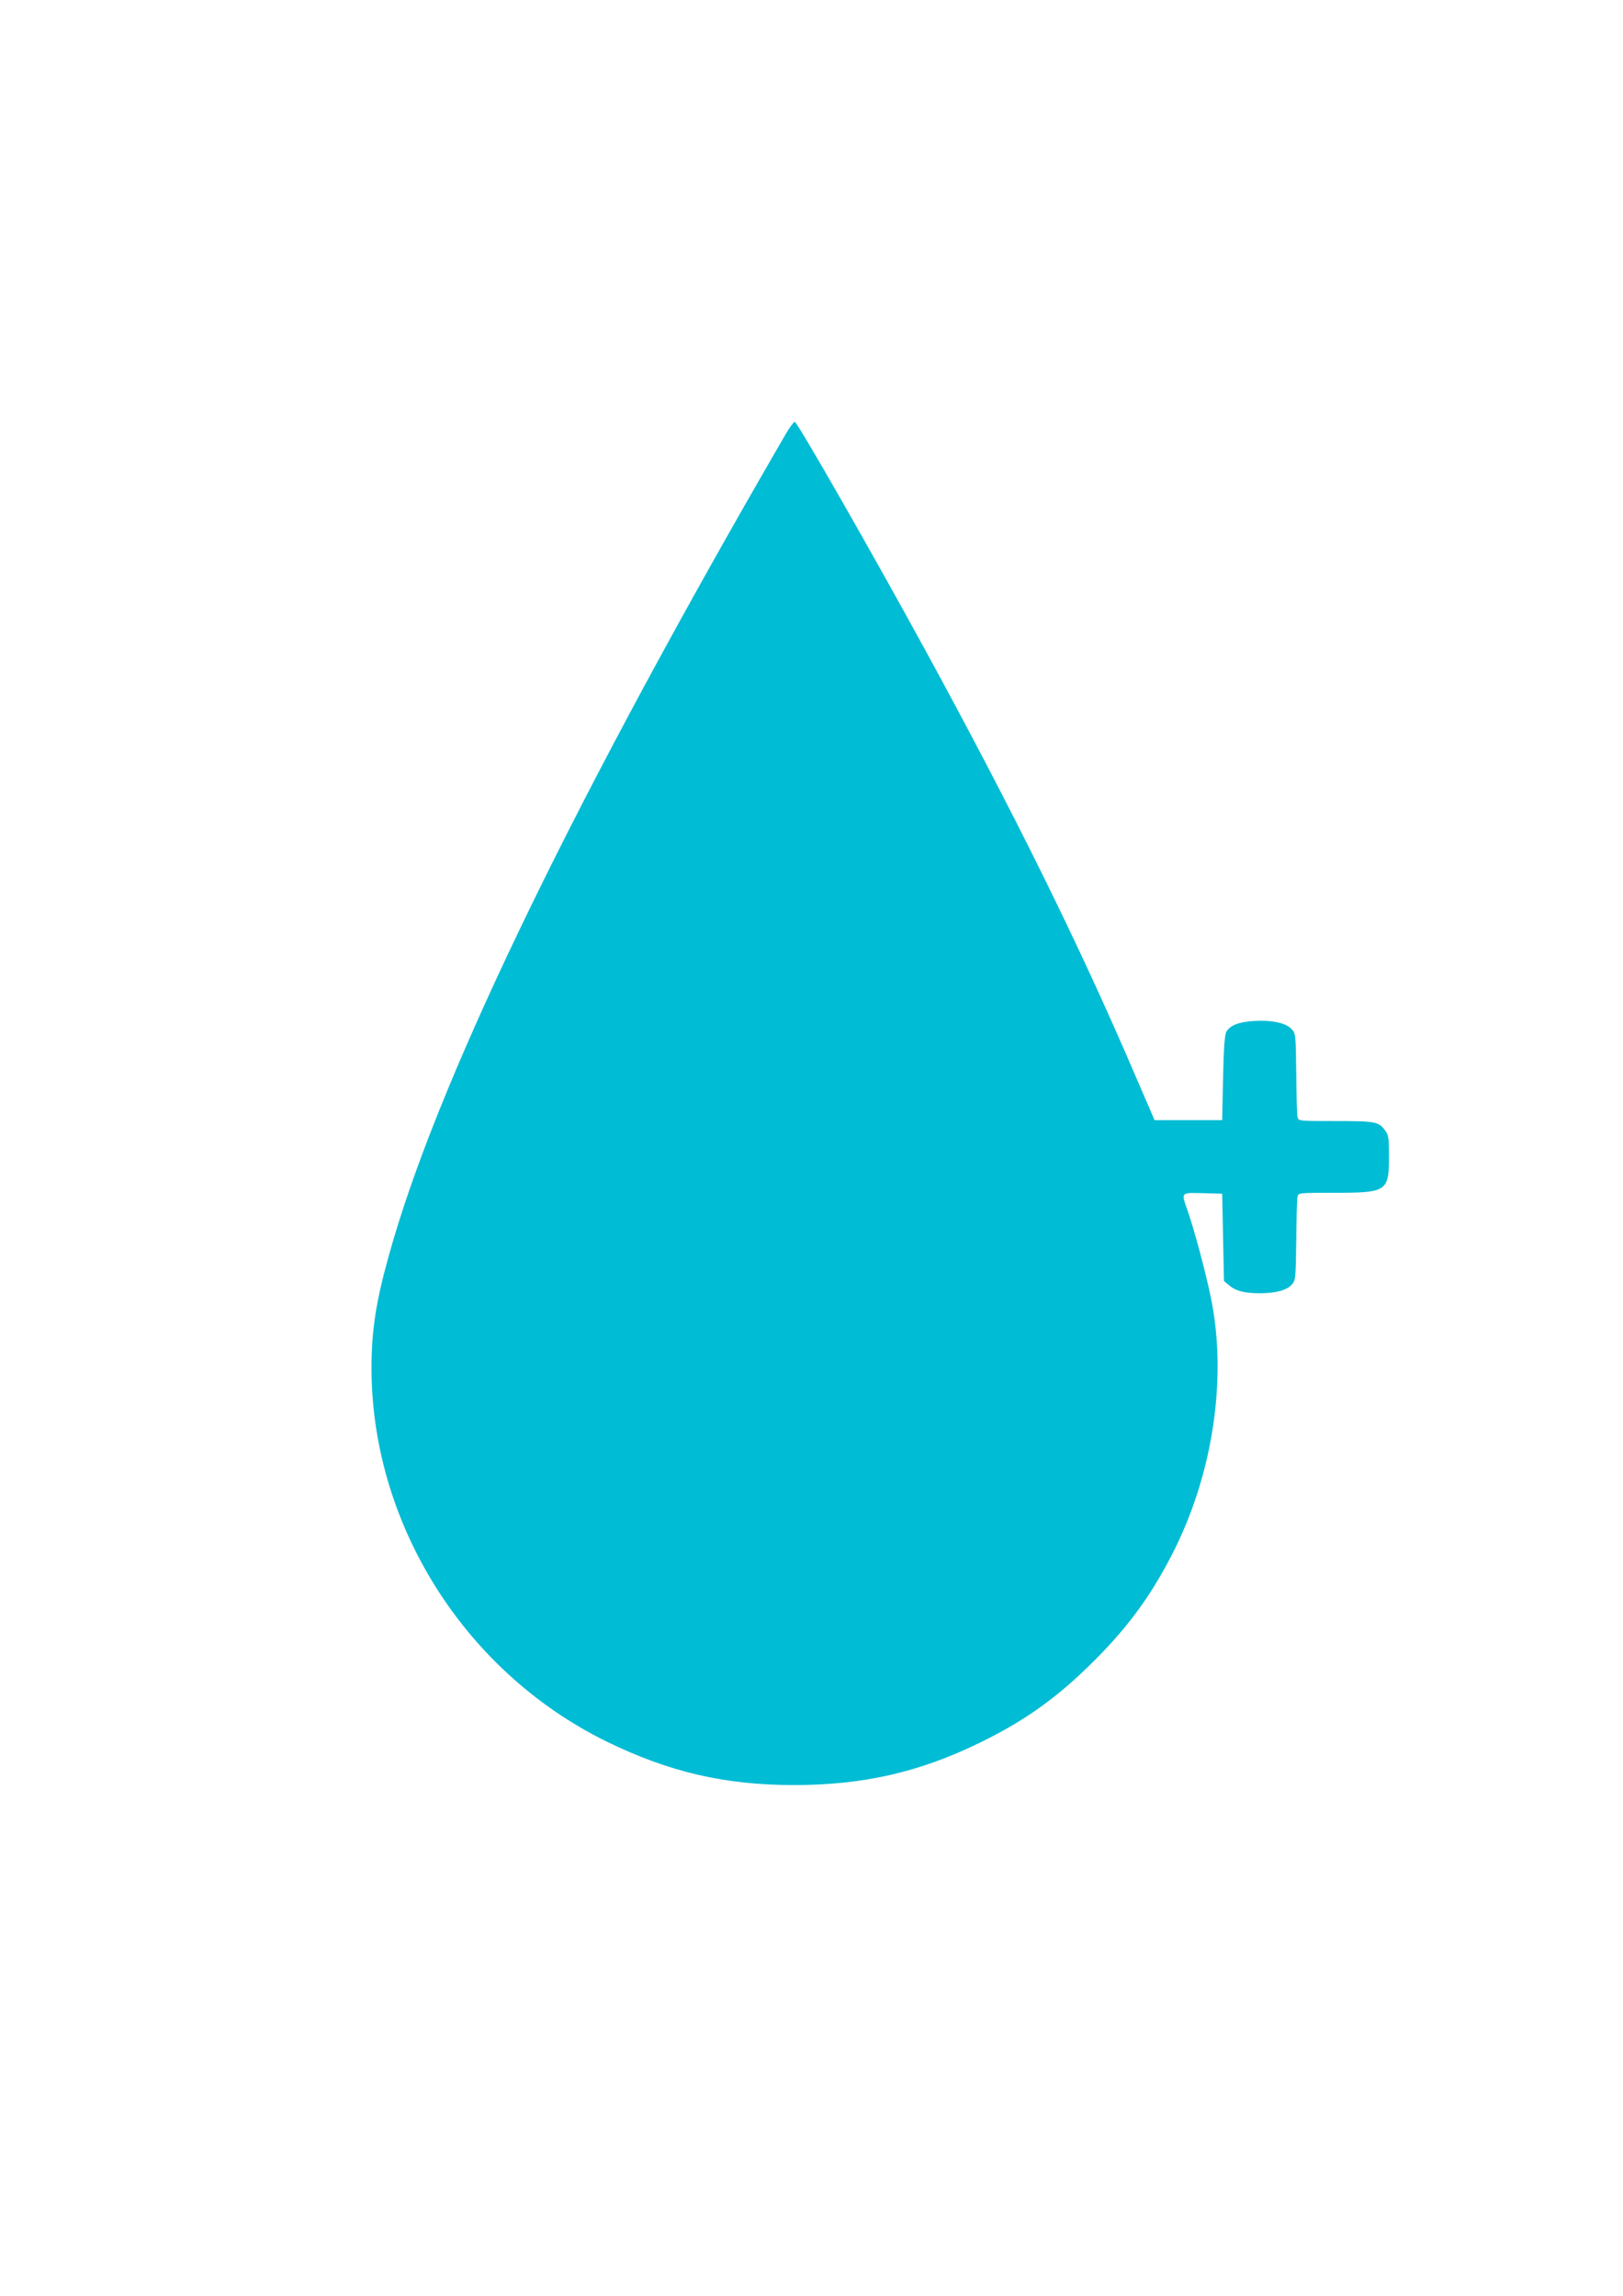 <?xml version="1.0" standalone="no"?>
<!DOCTYPE svg PUBLIC "-//W3C//DTD SVG 20010904//EN"
 "http://www.w3.org/TR/2001/REC-SVG-20010904/DTD/svg10.dtd">
<svg version="1.0" xmlns="http://www.w3.org/2000/svg"
 width="905pt" height="1280pt" viewBox="0 0 905 1280"
 preserveAspectRatio="xMidYMid meet">
<g transform="translate(0,1280) scale(0.1,-0.1)"
fill="#00bcd4" stroke="none">
<path d="M4380 10378 c-1150 -1982 -1902 -3525 -2186 -4488 -82 -278 -114
-443 -121 -635 -33 -898 491 -1763 1311 -2165 347 -169 654 -241 1041 -242
386 0 701 71 1040 237 252 123 432 252 635 455 200 199 333 385 456 635 213
436 286 959 195 1395 -30 144 -91 372 -130 484 -35 100 -38 97 87 94 l107 -3
5 -243 5 -244 28 -23 c36 -32 87 -45 170 -45 89 0 150 16 179 47 22 24 23 30
26 246 1 122 4 232 7 245 5 22 6 22 206 22 292 0 304 8 304 201 0 104 -2 121
-21 146 -37 50 -53 53 -276 53 -207 0 -208 0 -213 23 -3 12 -6 122 -7 244 -3
218 -3 222 -27 247 -31 33 -109 50 -207 44 -86 -5 -136 -24 -156 -61 -9 -15
-15 -93 -18 -257 l-5 -235 -189 0 -188 0 -108 250 c-311 726 -676 1465 -1173
2375 -282 517 -708 1262 -725 1268 -5 1 -29 -30 -52 -70z"/>
</g>
</svg>

